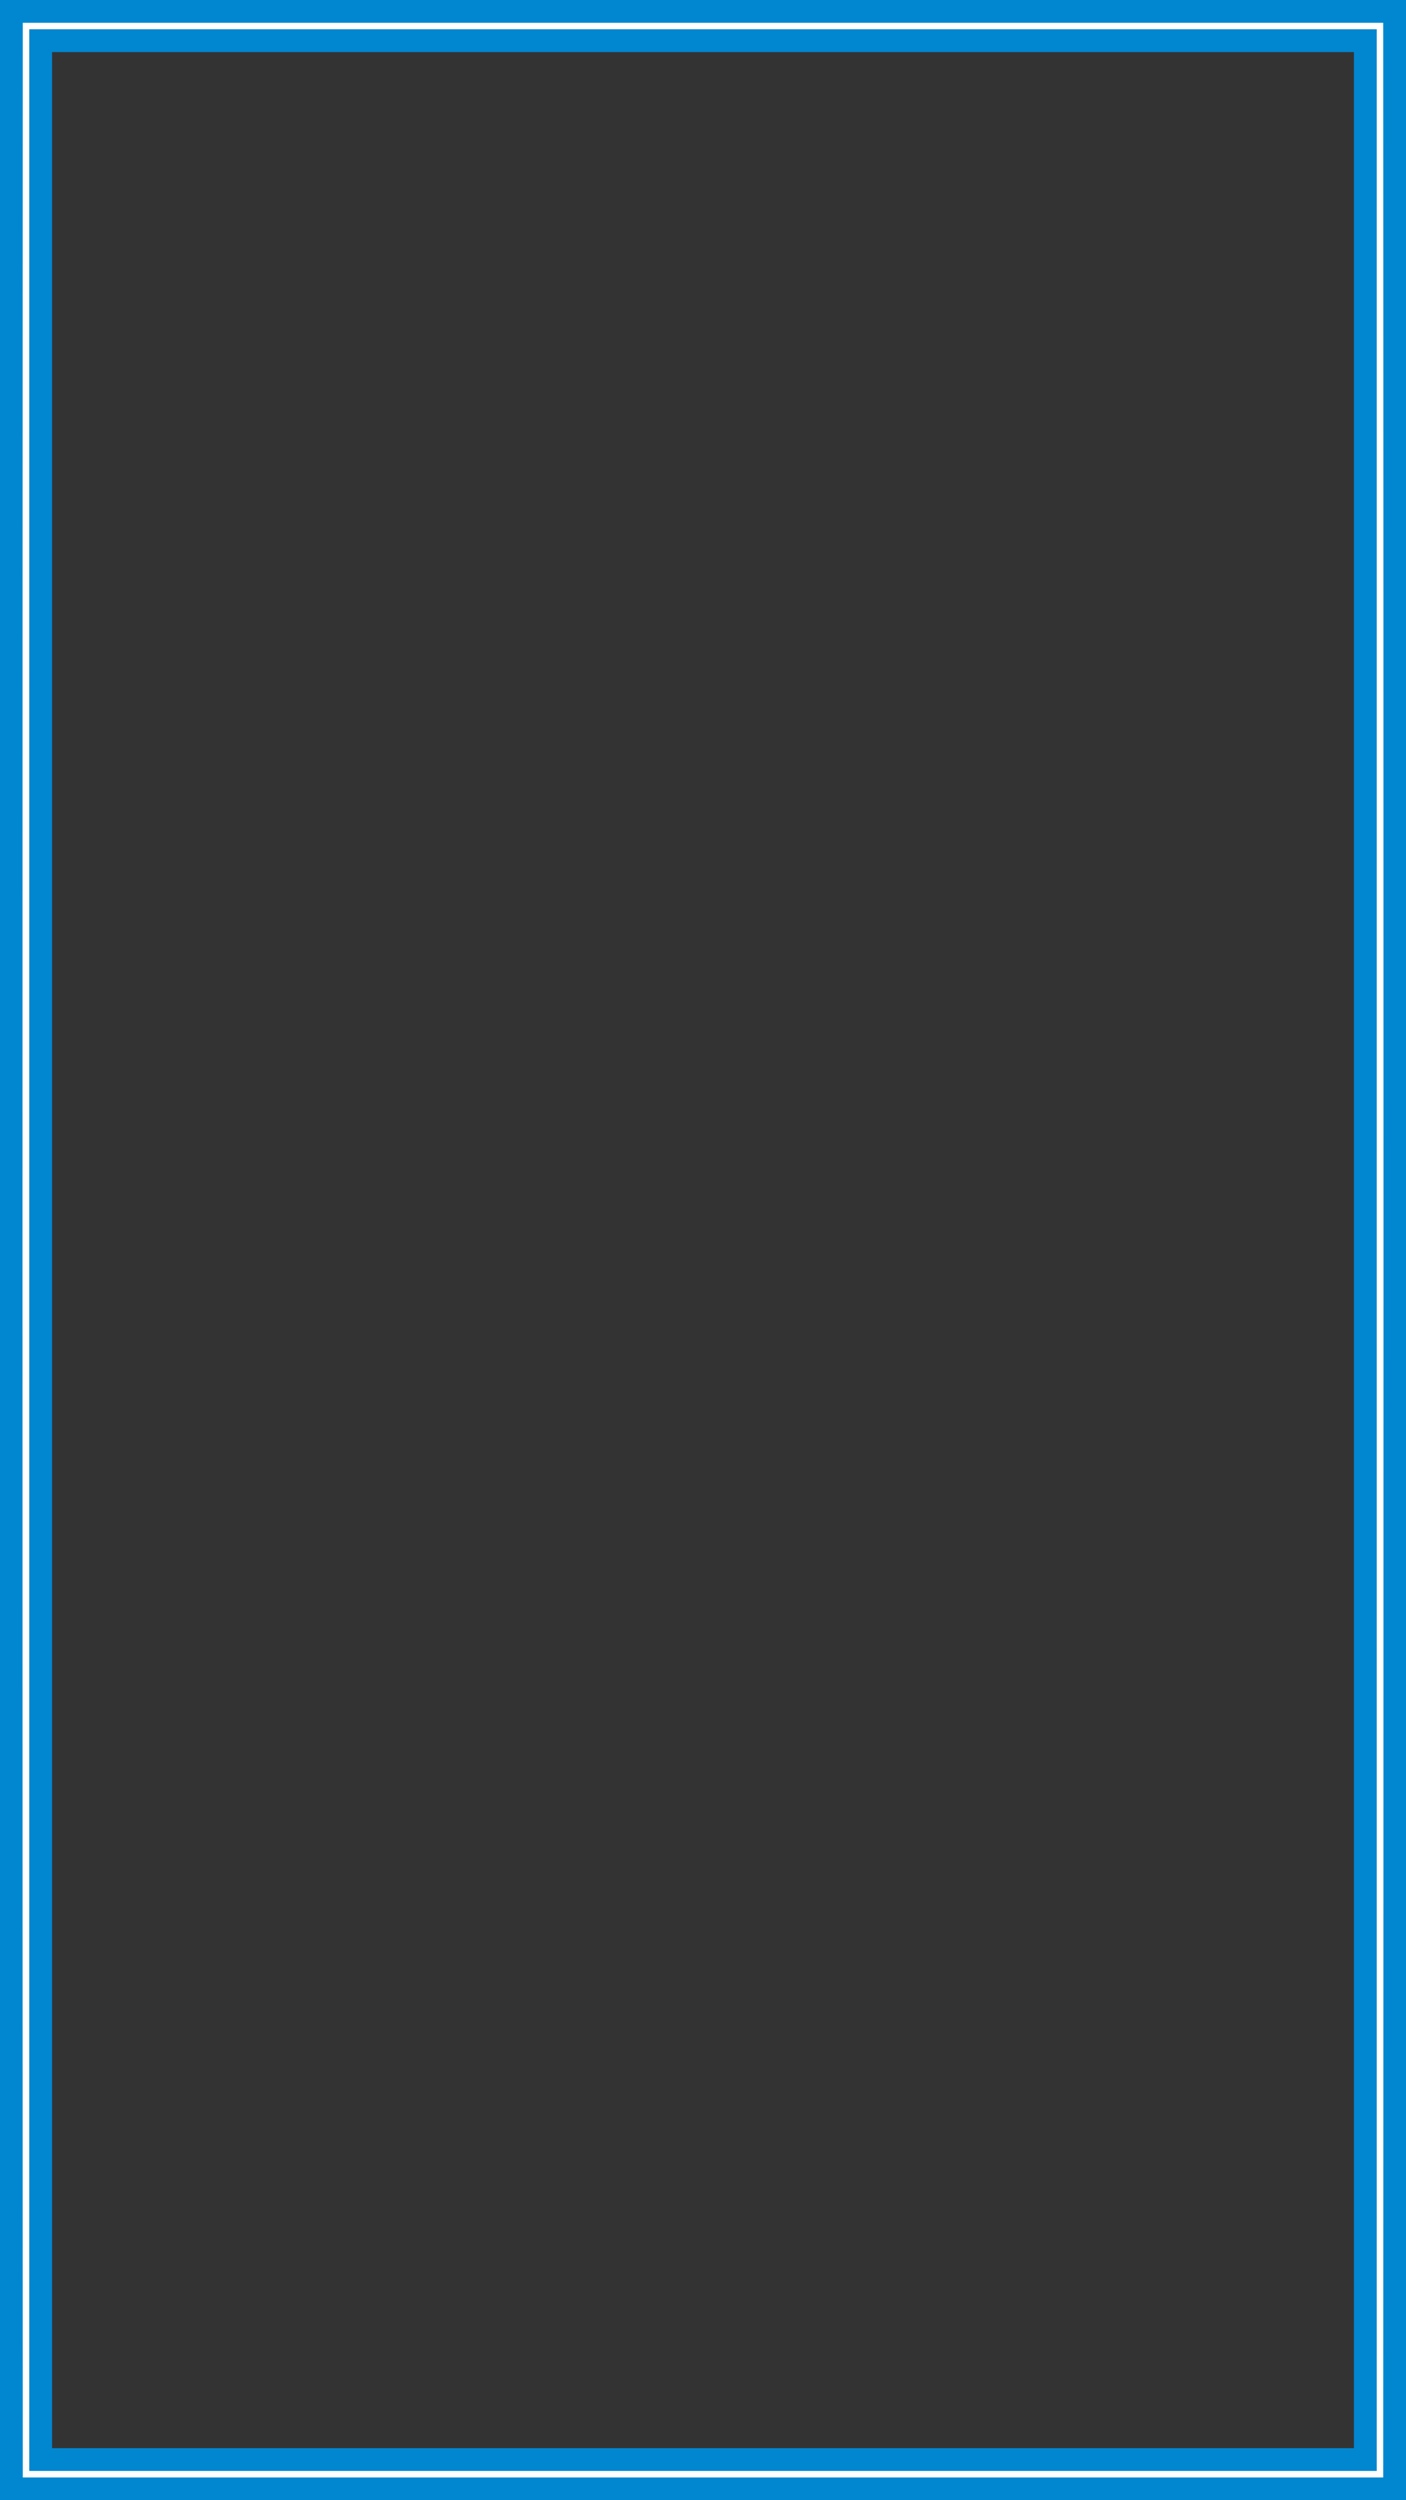 <?xml version="1.0" encoding="UTF-8"?>
<!DOCTYPE svg PUBLIC '-//W3C//DTD SVG 1.0//EN'
          'http://www.w3.org/TR/2001/REC-SVG-20010904/DTD/svg10.dtd'>
<svg height="460.8" preserveAspectRatio="xMidYMid meet" version="1.0" viewBox="0.0 0.0 259.2 460.8" width="259.2" xmlns="http://www.w3.org/2000/svg" xmlns:xlink="http://www.w3.org/1999/xlink" zoomAndPan="magnify"
><rect x="0.0" y="0.0" width="259.2" height="460.8" fill="#333333" stroke="none"/><g
  ><g id="change1_1"
    ><path clip-rule="evenodd" d="M259.2,0H0v460.8h259.2V0L259.2,0z M9.6,9.6h240v441.6H9.6V9.6 L9.6,9.6z" fill="#0087D0" fill-rule="evenodd"
    /></g
    ><g id="change2_1"
    ><path d="M4.8,4.2H255c0.07,150.8,0.07,301.6,0,452.4H4.2C4.13,305.8,4.13,155,4.2,4.2H4.8L4.8,4.2z M253.8,5.4H5.4 v450h248.4V5.4L253.8,5.4z" fill="#FFF"
    /></g
  ></g
></svg
>
